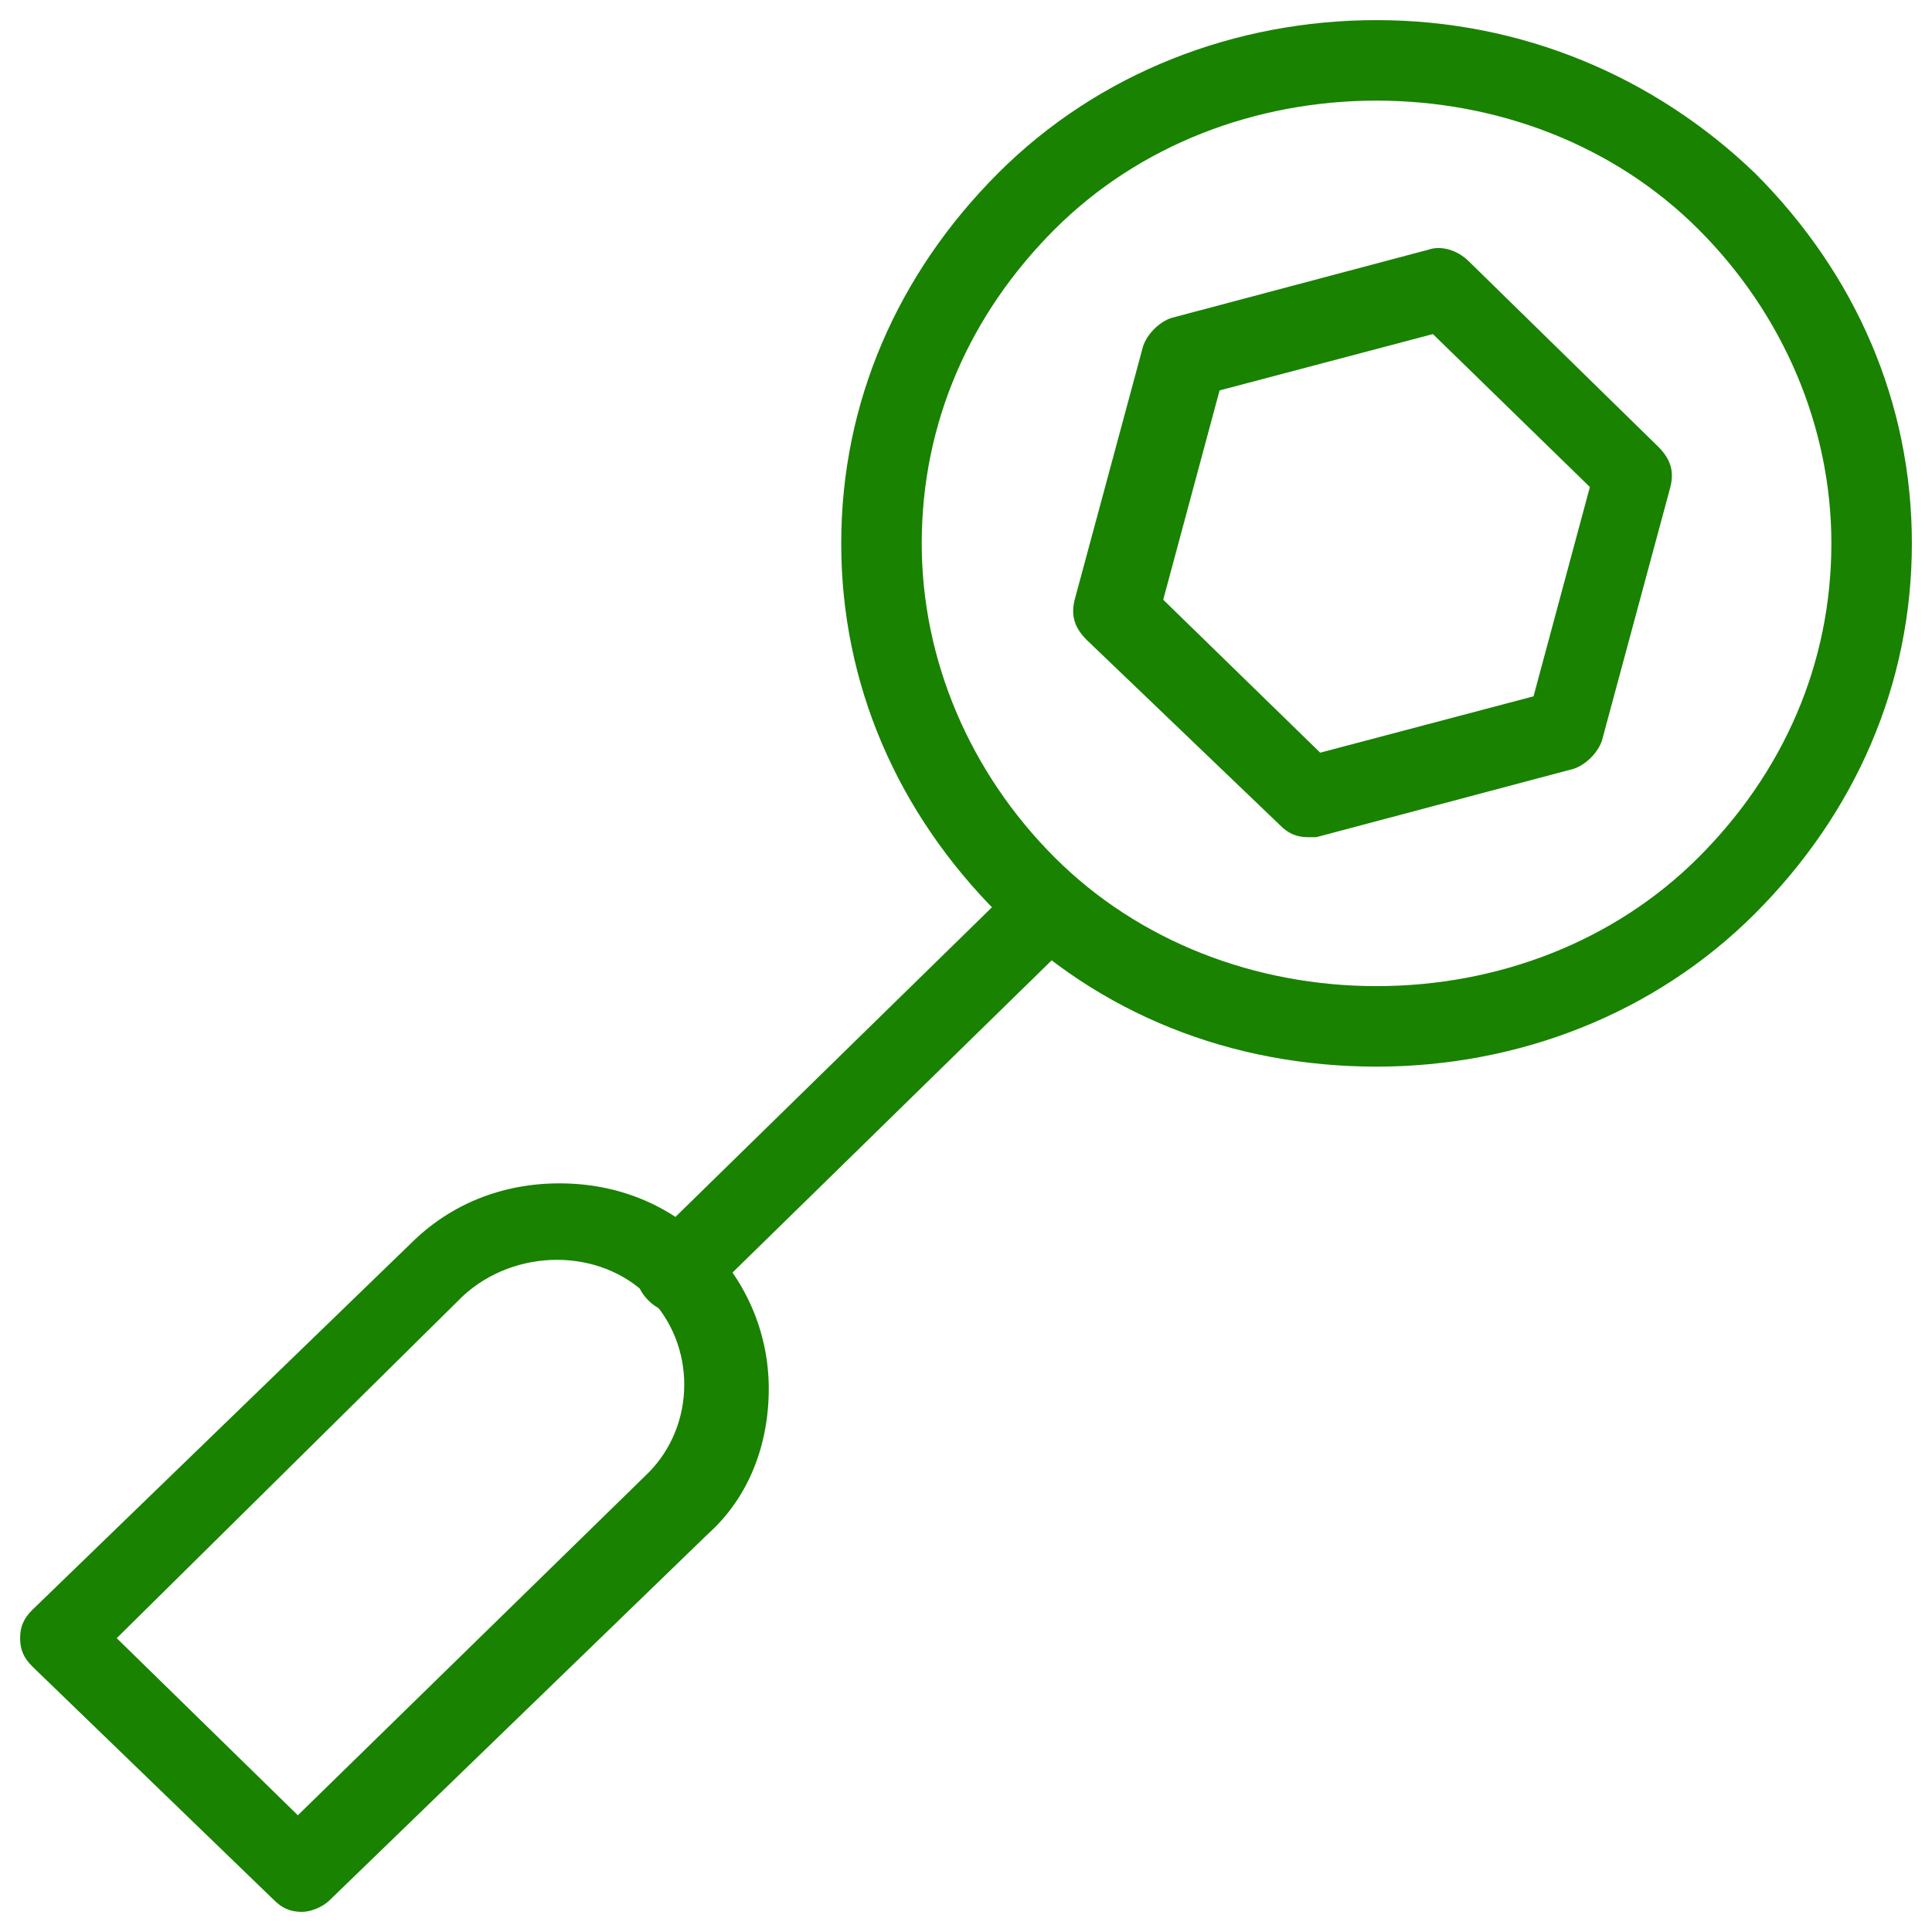 <svg xmlns="http://www.w3.org/2000/svg" fill="rgba(25,130,1,1)" viewBox="0 0 48 48"><path fill="rgba(25,130,1,1)" d="M34.2 26.5c-3.6 0-6.9-1.3-9.4-3.8s-3.9-5.7-3.9-9.2c0-3.5 1.4-6.7 3.9-9.2C27.3 1.8 30.7.5 34.2.5c3.6 0 6.9 1.4 9.4 3.8 2.5 2.5 3.9 5.7 3.9 9.2 0 3.5-1.4 6.7-3.9 9.2-2.5 2.5-5.9 3.8-9.4 3.8zm0-24c-3 0-5.9 1.1-8 3.2-2.1 2.1-3.3 4.8-3.3 7.8 0 2.9 1.2 5.7 3.3 7.8 2.1 2.1 5 3.2 8 3.2s5.9-1.1 8-3.2c2.1-2.1 3.3-4.8 3.3-7.8 0-2.9-1.2-5.7-3.3-7.8-2.1-2.1-5-3.2-8-3.2z"/><path fill="rgba(25,130,1,1)" d="M32.5 20.8c-.3 0-.5-.1-.7-.3L27 15.9c-.3-.3-.4-.6-.3-1l1.7-6.3c.1-.3.4-.6.7-.7l6.4-1.7c.3-.1.7 0 1 .3l4.7 4.6c.3.3.4.6.3 1l-1.7 6.3c-.1.3-.4.6-.7.7l-6.4 1.7h-.2zm-3.6-5.9l3.9 3.8 5.3-1.4 1.4-5.2-3.9-3.8-5.3 1.4-1.4 5.2zM16.8 32.6c-.3 0-.5-.1-.7-.3-.4-.4-.4-1 0-1.4l9.2-9c.4-.4 1-.4 1.4 0 .4.4.4 1 0 1.4l-9.2 9c-.2.2-.4.3-.7.3z"/><path fill="rgba(25,130,1,1)" d="M7.5 47.5c-.3 0-.5-.1-.7-.3l-6-5.8c-.2-.2-.3-.4-.3-.7 0-.3.1-.5.3-.7l9.4-9.1c1-1 2.3-1.5 3.7-1.5 1.4 0 2.7.5 3.7 1.5s1.5 2.3 1.5 3.6c0 1.4-.5 2.7-1.5 3.6l-9.4 9.1c-.2.2-.5.3-.7.3zm-4.6-6.8l4.5 4.4 8.7-8.5c.6-.6.9-1.4.9-2.2 0-.8-.3-1.6-.9-2.2-1.2-1.2-3.3-1.2-4.6 0l-8.6 8.5z"/></svg>